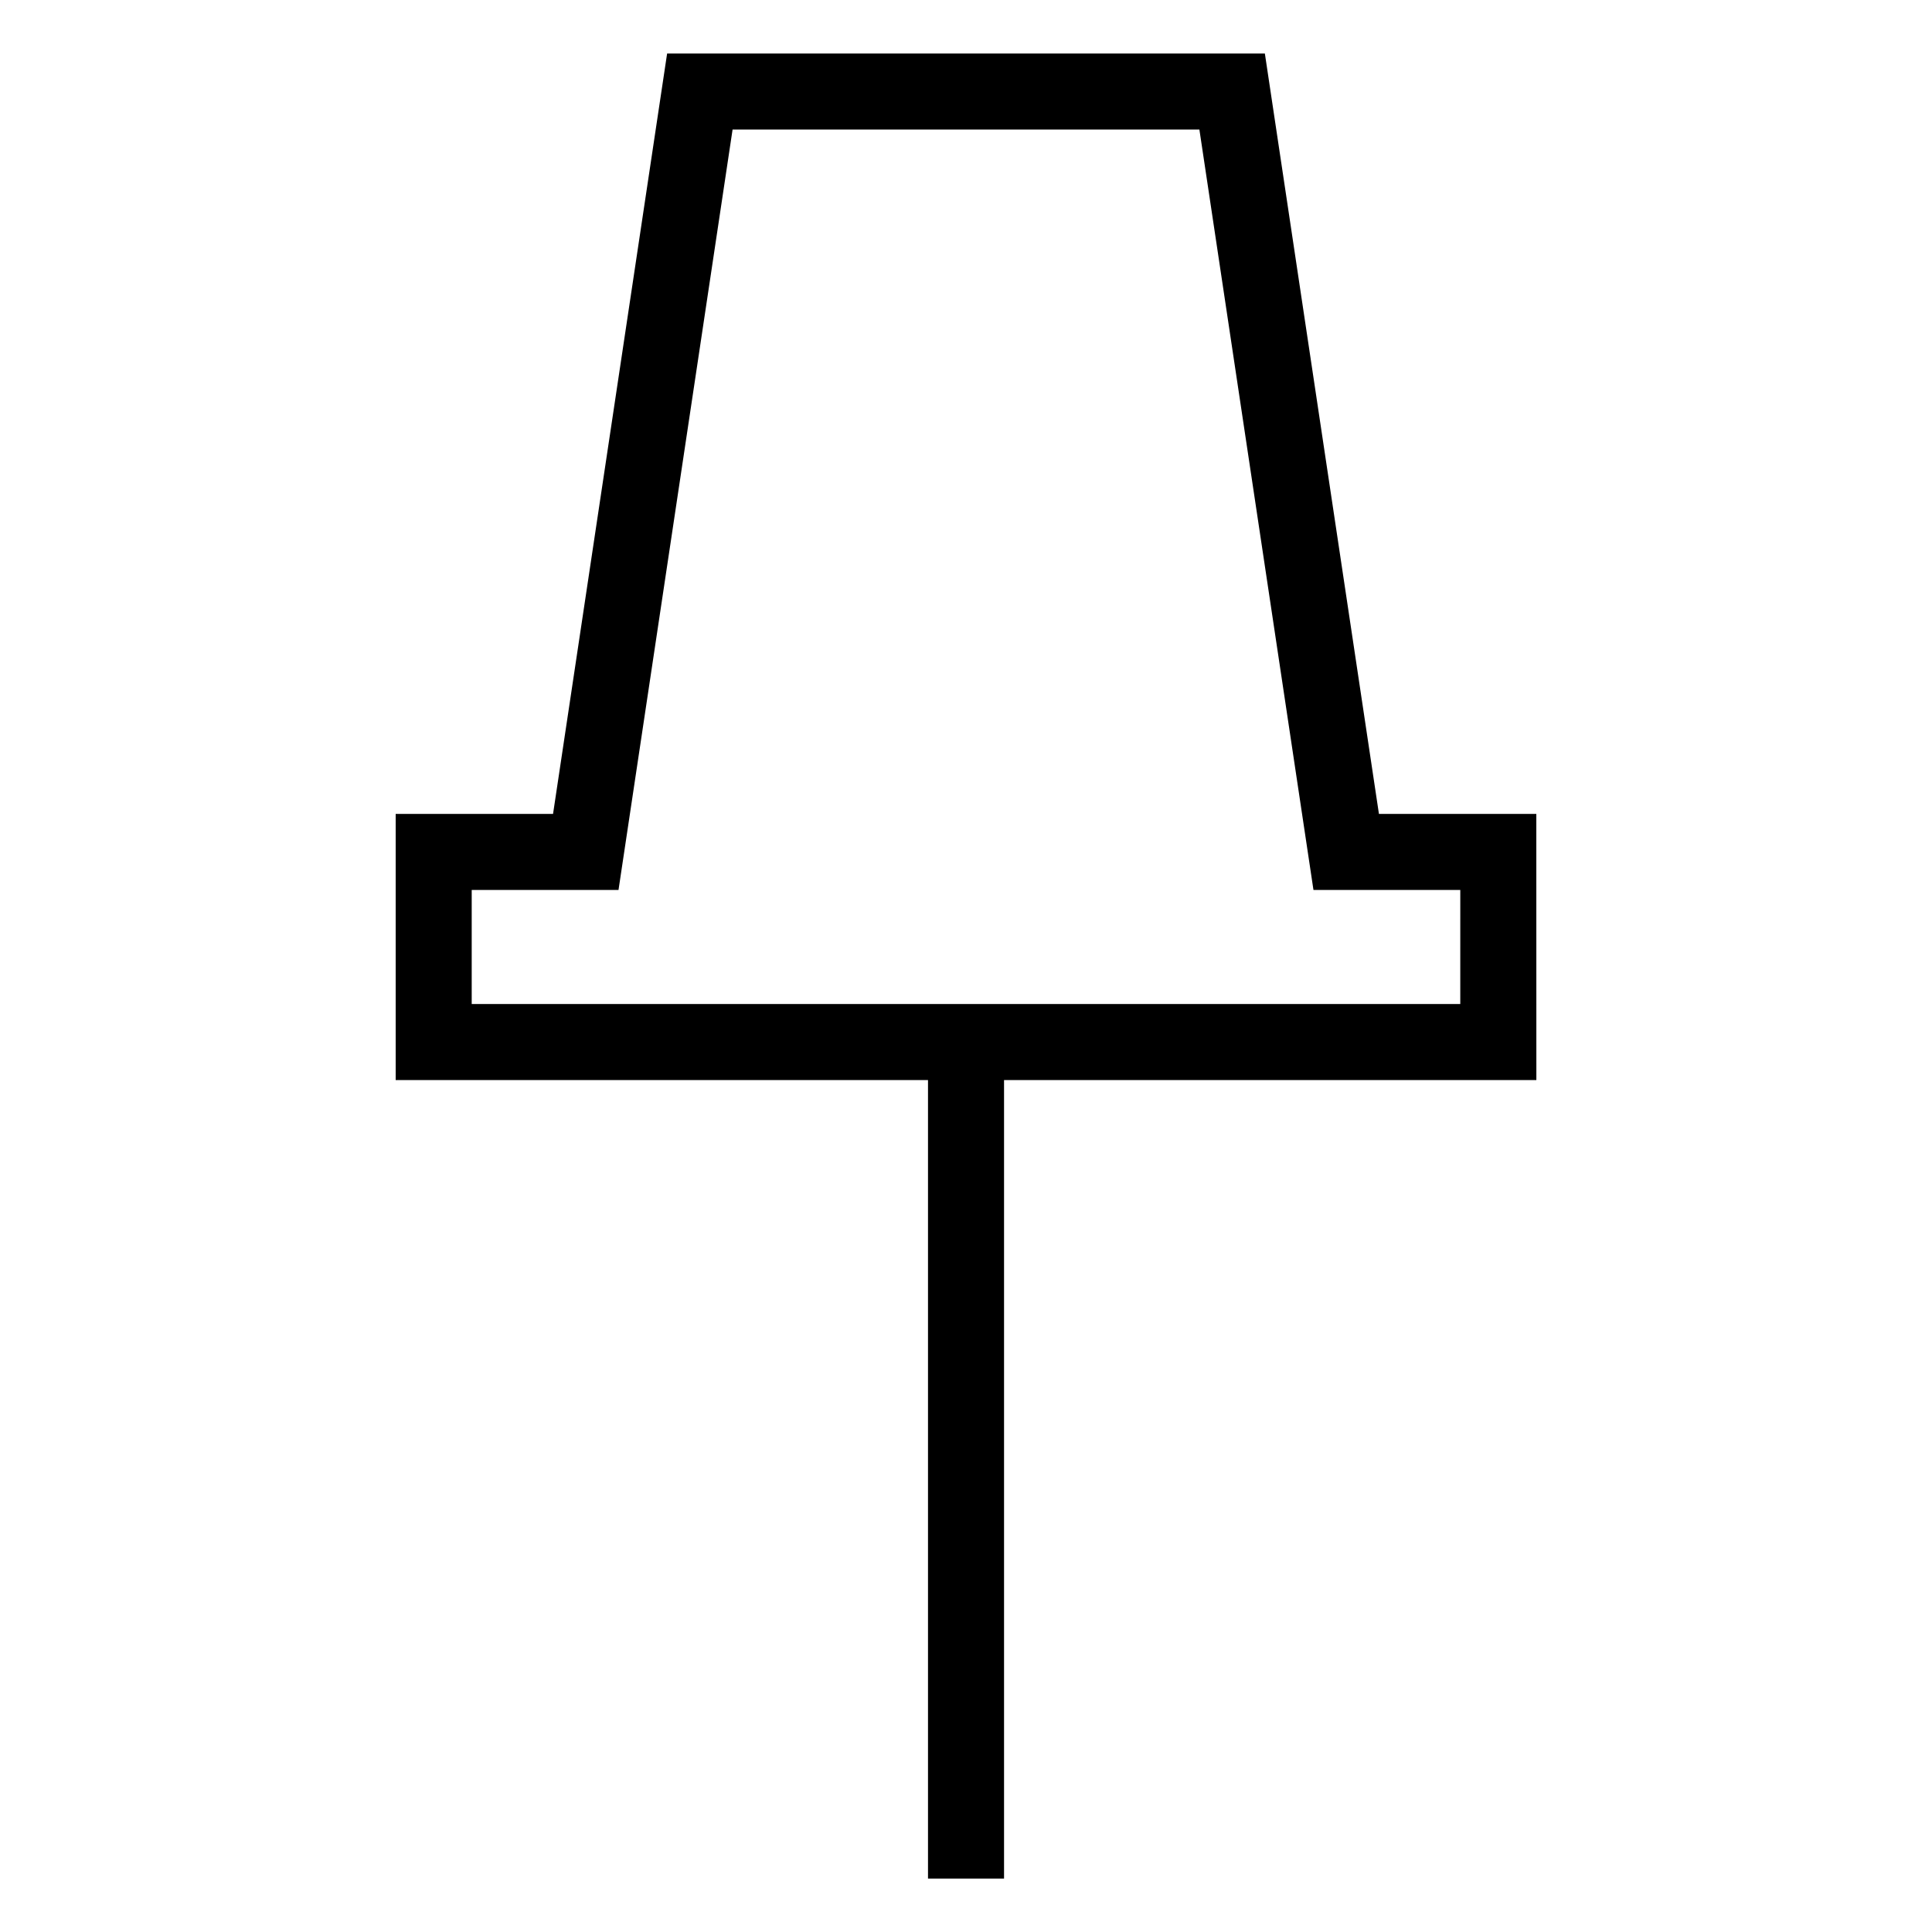 <?xml version="1.0" encoding="UTF-8"?>
<!-- Uploaded to: SVG Repo, www.svgrepo.com, Generator: SVG Repo Mixer Tools -->
<svg fill="#000000" width="800px" height="800px" version="1.1" viewBox="144 144 512 512" xmlns="http://www.w3.org/2000/svg">
 <path d="m551.14 359.7h-41.707l-30.23-201.52h-158.41l-30.23 201.52h-41.703v70.535h141.07v211.6h20.152v-211.61h141.07zm-20.152 50.379h-261.98v-30.23h38.902l30.23-201.52h123.71l30.23 201.52 38.91 0.004z"/>
</svg>
